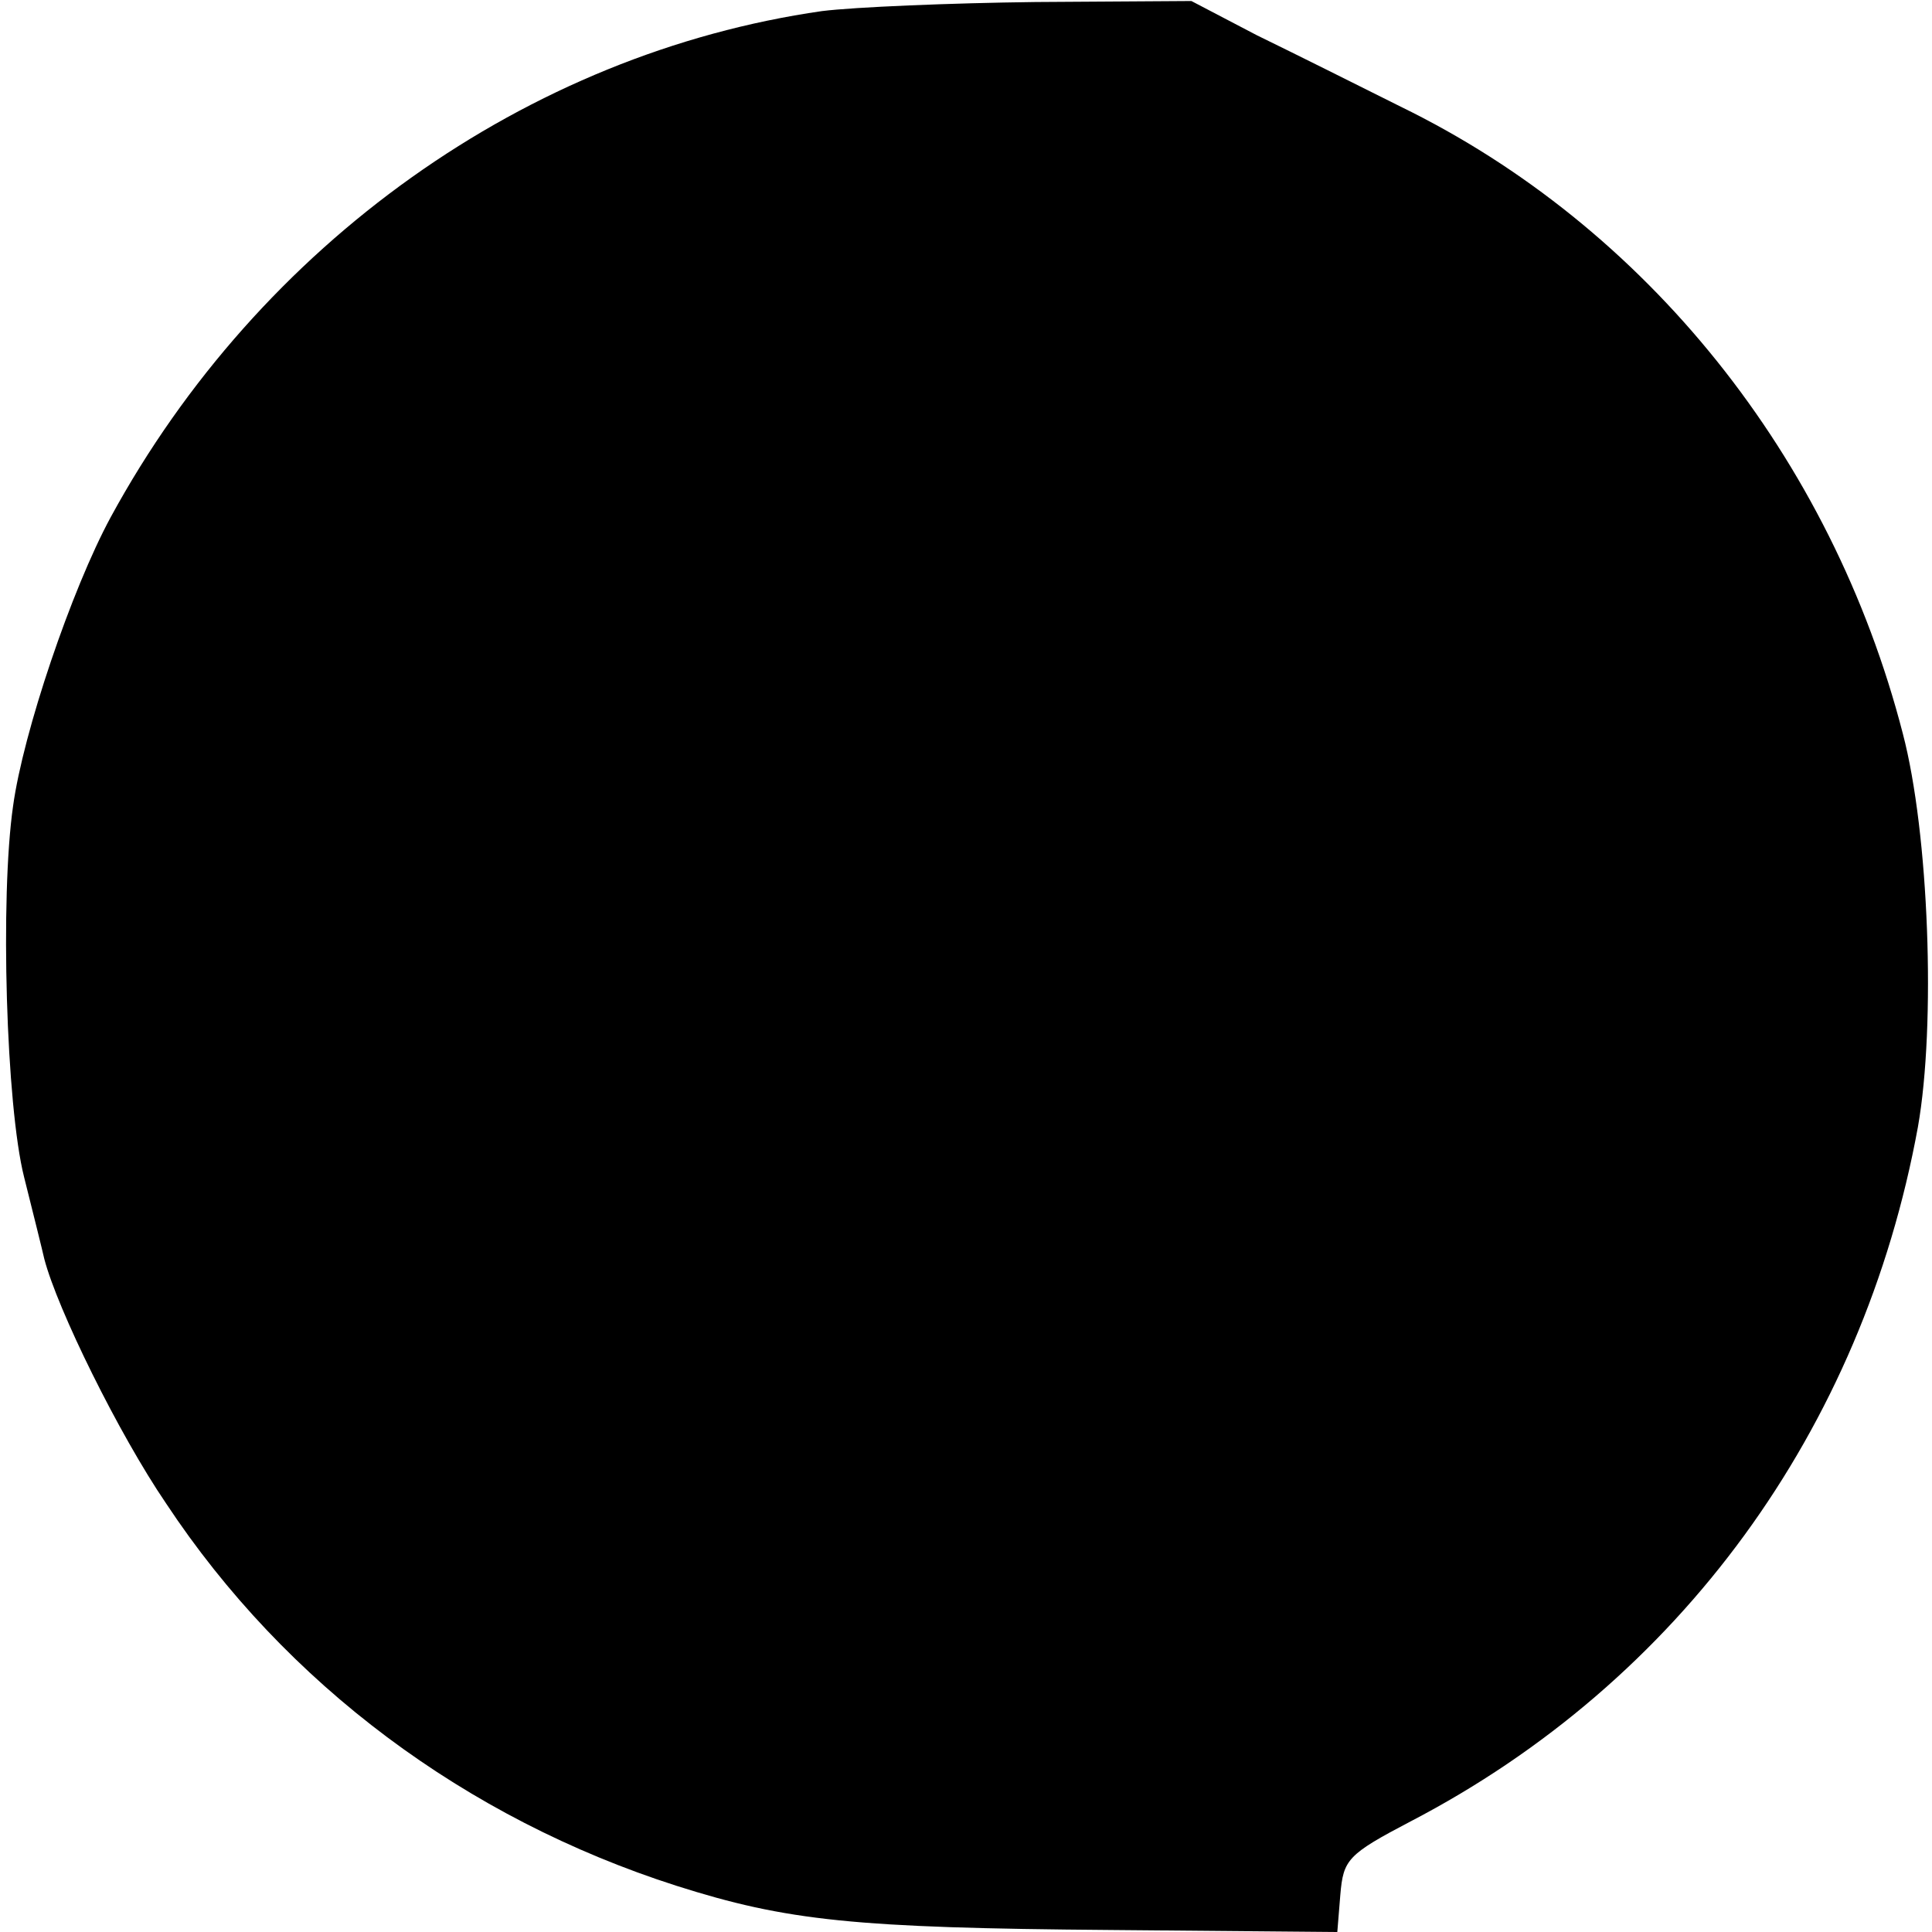 <?xml version="1.0" standalone="no"?>
<!DOCTYPE svg PUBLIC "-//W3C//DTD SVG 20010904//EN"
 "http://www.w3.org/TR/2001/REC-SVG-20010904/DTD/svg10.dtd">
<svg version="1.0" xmlns="http://www.w3.org/2000/svg"
 width="192pt" height="192pt" viewBox="0 0 192 192"
 preserveAspectRatio="xMidYMid meet">
<g transform="translate(0,192) scale(0.1,-0.1)"
fill="#000000" stroke="none">
<path d="M817 1909 c-293 -42 -559 -231 -707 -503 -39 -72 -87 -214 -97 -287
-13 -90 -7 -298 11 -369 9 -36 18 -72 20 -81 13 -50 74 -174 121 -243 119
-180 298 -313 507 -380 110 -35 177 -42 432 -44 l225 -2 3 37 c3 35 7 40 70
73 267 139 449 389 504 690 18 102 11 292 -15 391 -71 275 -255 504 -499 623
-42 21 -106 53 -143 71 l-65 34 -155 -1 c-84 -1 -180 -5 -212 -9z"/>
</g>
</svg>
